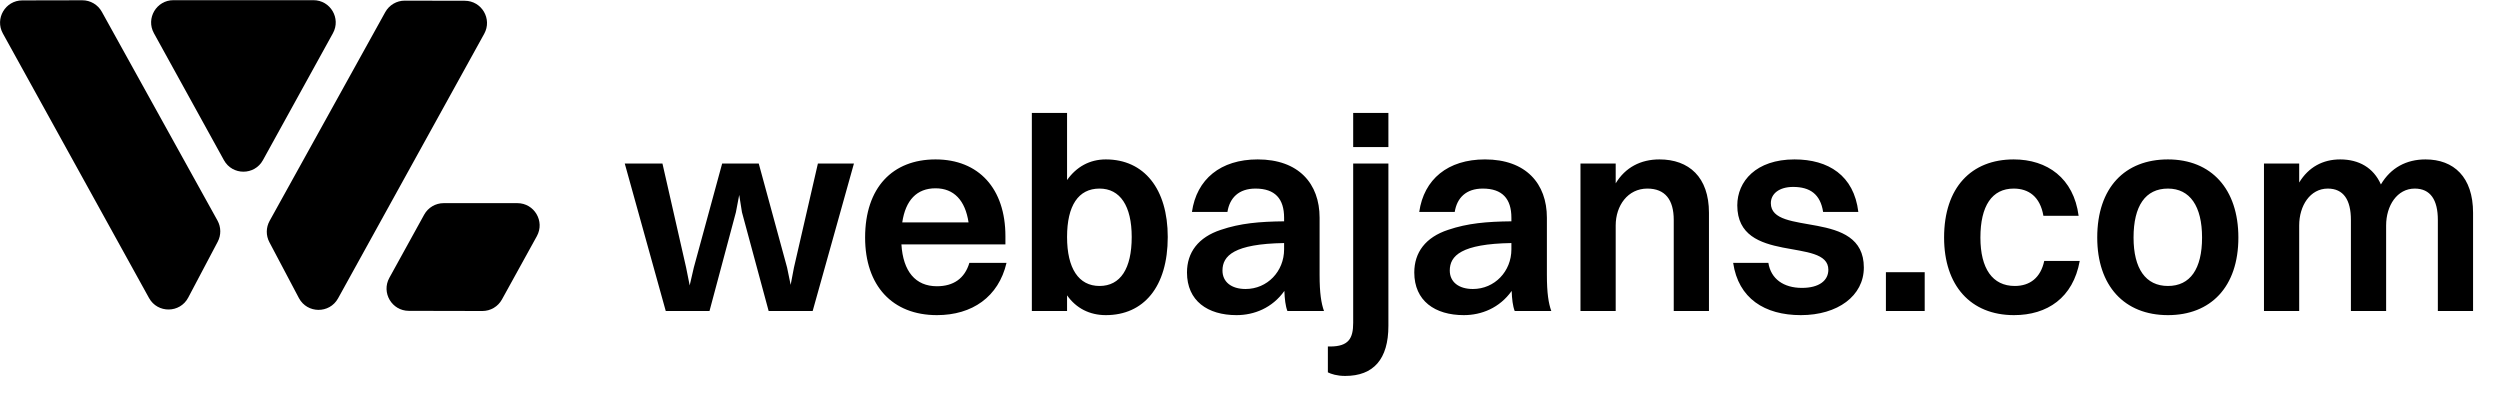 <svg width="209" height="33" viewBox="0 0 209 33" fill="none" xmlns="http://www.w3.org/2000/svg">
<path d="M64.259 26L62.028 17.743L61.798 16.294L61.522 17.743L59.314 26H55.657L52.23 13.672H55.381L57.359 22.366L57.658 23.861L58.003 22.366L60.372 13.672H63.431L65.8 22.366L66.099 23.815L66.375 22.366L68.376 13.672H71.389L67.939 26H64.259ZM84.145 21.975C83.478 24.827 81.27 26.345 78.326 26.345C74.6 26.345 72.323 23.884 72.323 19.859C72.323 15.673 74.623 13.327 78.211 13.327C81.822 13.327 84.053 15.765 84.053 19.744V20.434H75.359C75.497 22.688 76.532 23.93 78.326 23.93C79.706 23.93 80.649 23.286 81.04 21.975H84.145ZM78.211 15.742C76.647 15.742 75.704 16.731 75.428 18.594H80.971C80.695 16.754 79.752 15.742 78.211 15.742ZM89.206 26H86.262V9.44H89.206V15.052C89.988 13.948 91.092 13.327 92.449 13.327C95.646 13.327 97.624 15.788 97.624 19.813C97.624 23.999 95.6 26.345 92.449 26.345C91.092 26.345 89.965 25.77 89.206 24.689V26ZM91.92 15.765C90.149 15.765 89.206 17.191 89.206 19.813C89.206 22.435 90.172 23.907 91.92 23.907C93.668 23.907 94.611 22.458 94.611 19.813C94.611 17.214 93.645 15.765 91.92 15.765ZM102.613 17.72H99.646C100.037 14.983 102.038 13.327 105.143 13.327C108.57 13.327 110.318 15.351 110.318 18.203V22.987C110.318 24.505 110.456 25.356 110.686 26H107.627C107.466 25.586 107.397 24.988 107.374 24.321C106.362 25.747 104.844 26.345 103.372 26.345C100.957 26.345 99.232 25.149 99.232 22.78C99.232 21.101 100.175 19.836 102.061 19.215C103.694 18.663 105.281 18.525 107.351 18.502V18.203C107.351 16.616 106.592 15.765 104.959 15.765C103.556 15.765 102.797 16.547 102.613 17.72ZM102.199 22.619C102.199 23.562 102.935 24.16 104.131 24.16C105.948 24.16 107.351 22.688 107.351 20.848V20.319C103.165 20.388 102.199 21.377 102.199 22.619ZM113.126 12.292V9.44H116.07V12.292H113.126ZM116.07 27.242C116.07 30.025 114.828 31.428 112.459 31.428C111.769 31.428 111.286 31.267 111.01 31.129V28.967H111.194C112.758 28.967 113.126 28.277 113.126 26.989V13.672H116.07V27.242ZM121.615 17.72H118.648C119.039 14.983 121.04 13.327 124.145 13.327C127.572 13.327 129.32 15.351 129.32 18.203V22.987C129.32 24.505 129.458 25.356 129.688 26H126.629C126.468 25.586 126.399 24.988 126.376 24.321C125.364 25.747 123.846 26.345 122.374 26.345C119.959 26.345 118.234 25.149 118.234 22.78C118.234 21.101 119.177 19.836 121.063 19.215C122.696 18.663 124.283 18.525 126.353 18.502V18.203C126.353 16.616 125.594 15.765 123.961 15.765C122.558 15.765 121.799 16.547 121.615 17.72ZM121.201 22.619C121.201 23.562 121.937 24.16 123.133 24.16C124.95 24.16 126.353 22.688 126.353 20.848V20.319C122.167 20.388 121.201 21.377 121.201 22.619ZM132.128 26V13.672H135.072V15.328C135.877 13.994 137.165 13.327 138.729 13.327C141.19 13.327 142.869 14.799 142.869 17.789V26H139.925V18.387C139.925 16.708 139.212 15.765 137.717 15.765C136.084 15.765 135.072 17.191 135.072 18.847V26H132.128ZM148.043 16.984C148.043 19.813 155.817 17.421 155.817 22.366C155.817 24.735 153.632 26.345 150.55 26.345C147.514 26.345 145.329 24.942 144.892 21.975H147.836C148.043 23.309 149.101 24.068 150.642 24.068C152.091 24.068 152.85 23.447 152.85 22.55C152.85 19.79 145.237 22.159 145.237 17.168C145.237 15.167 146.801 13.327 150.021 13.327C152.85 13.327 154.989 14.661 155.357 17.72H152.413C152.183 16.225 151.309 15.627 149.906 15.627C148.733 15.627 148.043 16.202 148.043 16.984ZM157.662 26V22.757H160.905V26H157.662ZM173.773 18.042H170.829C170.553 16.432 169.587 15.765 168.345 15.765C166.528 15.765 165.562 17.214 165.562 19.859C165.562 22.458 166.574 23.907 168.437 23.907C169.702 23.907 170.599 23.217 170.898 21.814H173.865C173.313 24.896 171.151 26.345 168.368 26.345C164.734 26.345 162.526 23.861 162.526 19.859C162.526 15.673 164.803 13.327 168.345 13.327C171.151 13.327 173.359 14.891 173.773 18.042ZM181.24 26.345C177.583 26.345 175.329 23.884 175.329 19.859C175.329 15.673 177.652 13.327 181.24 13.327C184.874 13.327 187.128 15.811 187.128 19.859C187.128 23.999 184.805 26.345 181.24 26.345ZM181.24 23.907C183.103 23.907 184.092 22.481 184.092 19.859C184.092 17.237 183.08 15.765 181.24 15.765C179.354 15.765 178.365 17.214 178.365 19.859C178.365 22.458 179.377 23.907 181.24 23.907ZM189.268 26V13.672H192.212V15.259C192.994 13.971 194.19 13.327 195.639 13.327C197.203 13.327 198.422 14.017 199.043 15.42C199.871 14.017 201.182 13.327 202.769 13.327C205.138 13.327 206.748 14.799 206.748 17.789V26H203.804V18.387C203.804 16.708 203.183 15.765 201.872 15.765C200.4 15.765 199.48 17.191 199.48 18.847V26H196.536V18.387C196.536 16.708 195.915 15.765 194.604 15.765C193.132 15.765 192.212 17.191 192.212 18.847V26H189.268Z" fill="black"/>
<path d="M37.091 16.983C36.413 16.983 35.788 17.352 35.461 17.945L32.549 23.227C31.865 24.466 32.76 25.984 34.175 25.987L40.327 26C41.007 26.001 41.633 25.632 41.961 25.037L44.881 19.743C45.565 18.502 44.667 16.983 43.251 16.983H37.091Z" fill="black"/>
<path d="M38.855 0.064C40.27 0.066 41.165 1.586 40.48 2.825L28.261 24.944C27.545 26.24 25.677 26.222 24.986 24.914L22.518 20.244C22.225 19.688 22.232 19.022 22.536 18.472L32.208 1.013C32.537 0.42 33.162 0.052 33.84 0.054L38.855 0.064Z" fill="black"/>
<path d="M1.864 0.033C0.448 0.035 -0.446 1.555 0.238 2.794L12.458 24.913C13.174 26.209 15.042 26.191 15.733 24.883L18.2 20.212C18.494 19.657 18.487 18.991 18.183 18.441L8.51 0.982C8.182 0.389 7.557 0.021 6.878 0.023L1.864 0.033Z" fill="black"/>
<path d="M27.834 2.775C28.518 1.535 27.621 0.015 26.204 0.015H14.497C13.08 0.015 12.183 1.535 12.867 2.775L18.721 13.391C19.428 14.674 21.273 14.674 21.98 13.391L27.834 2.775Z" fill="black"/>
</svg>
